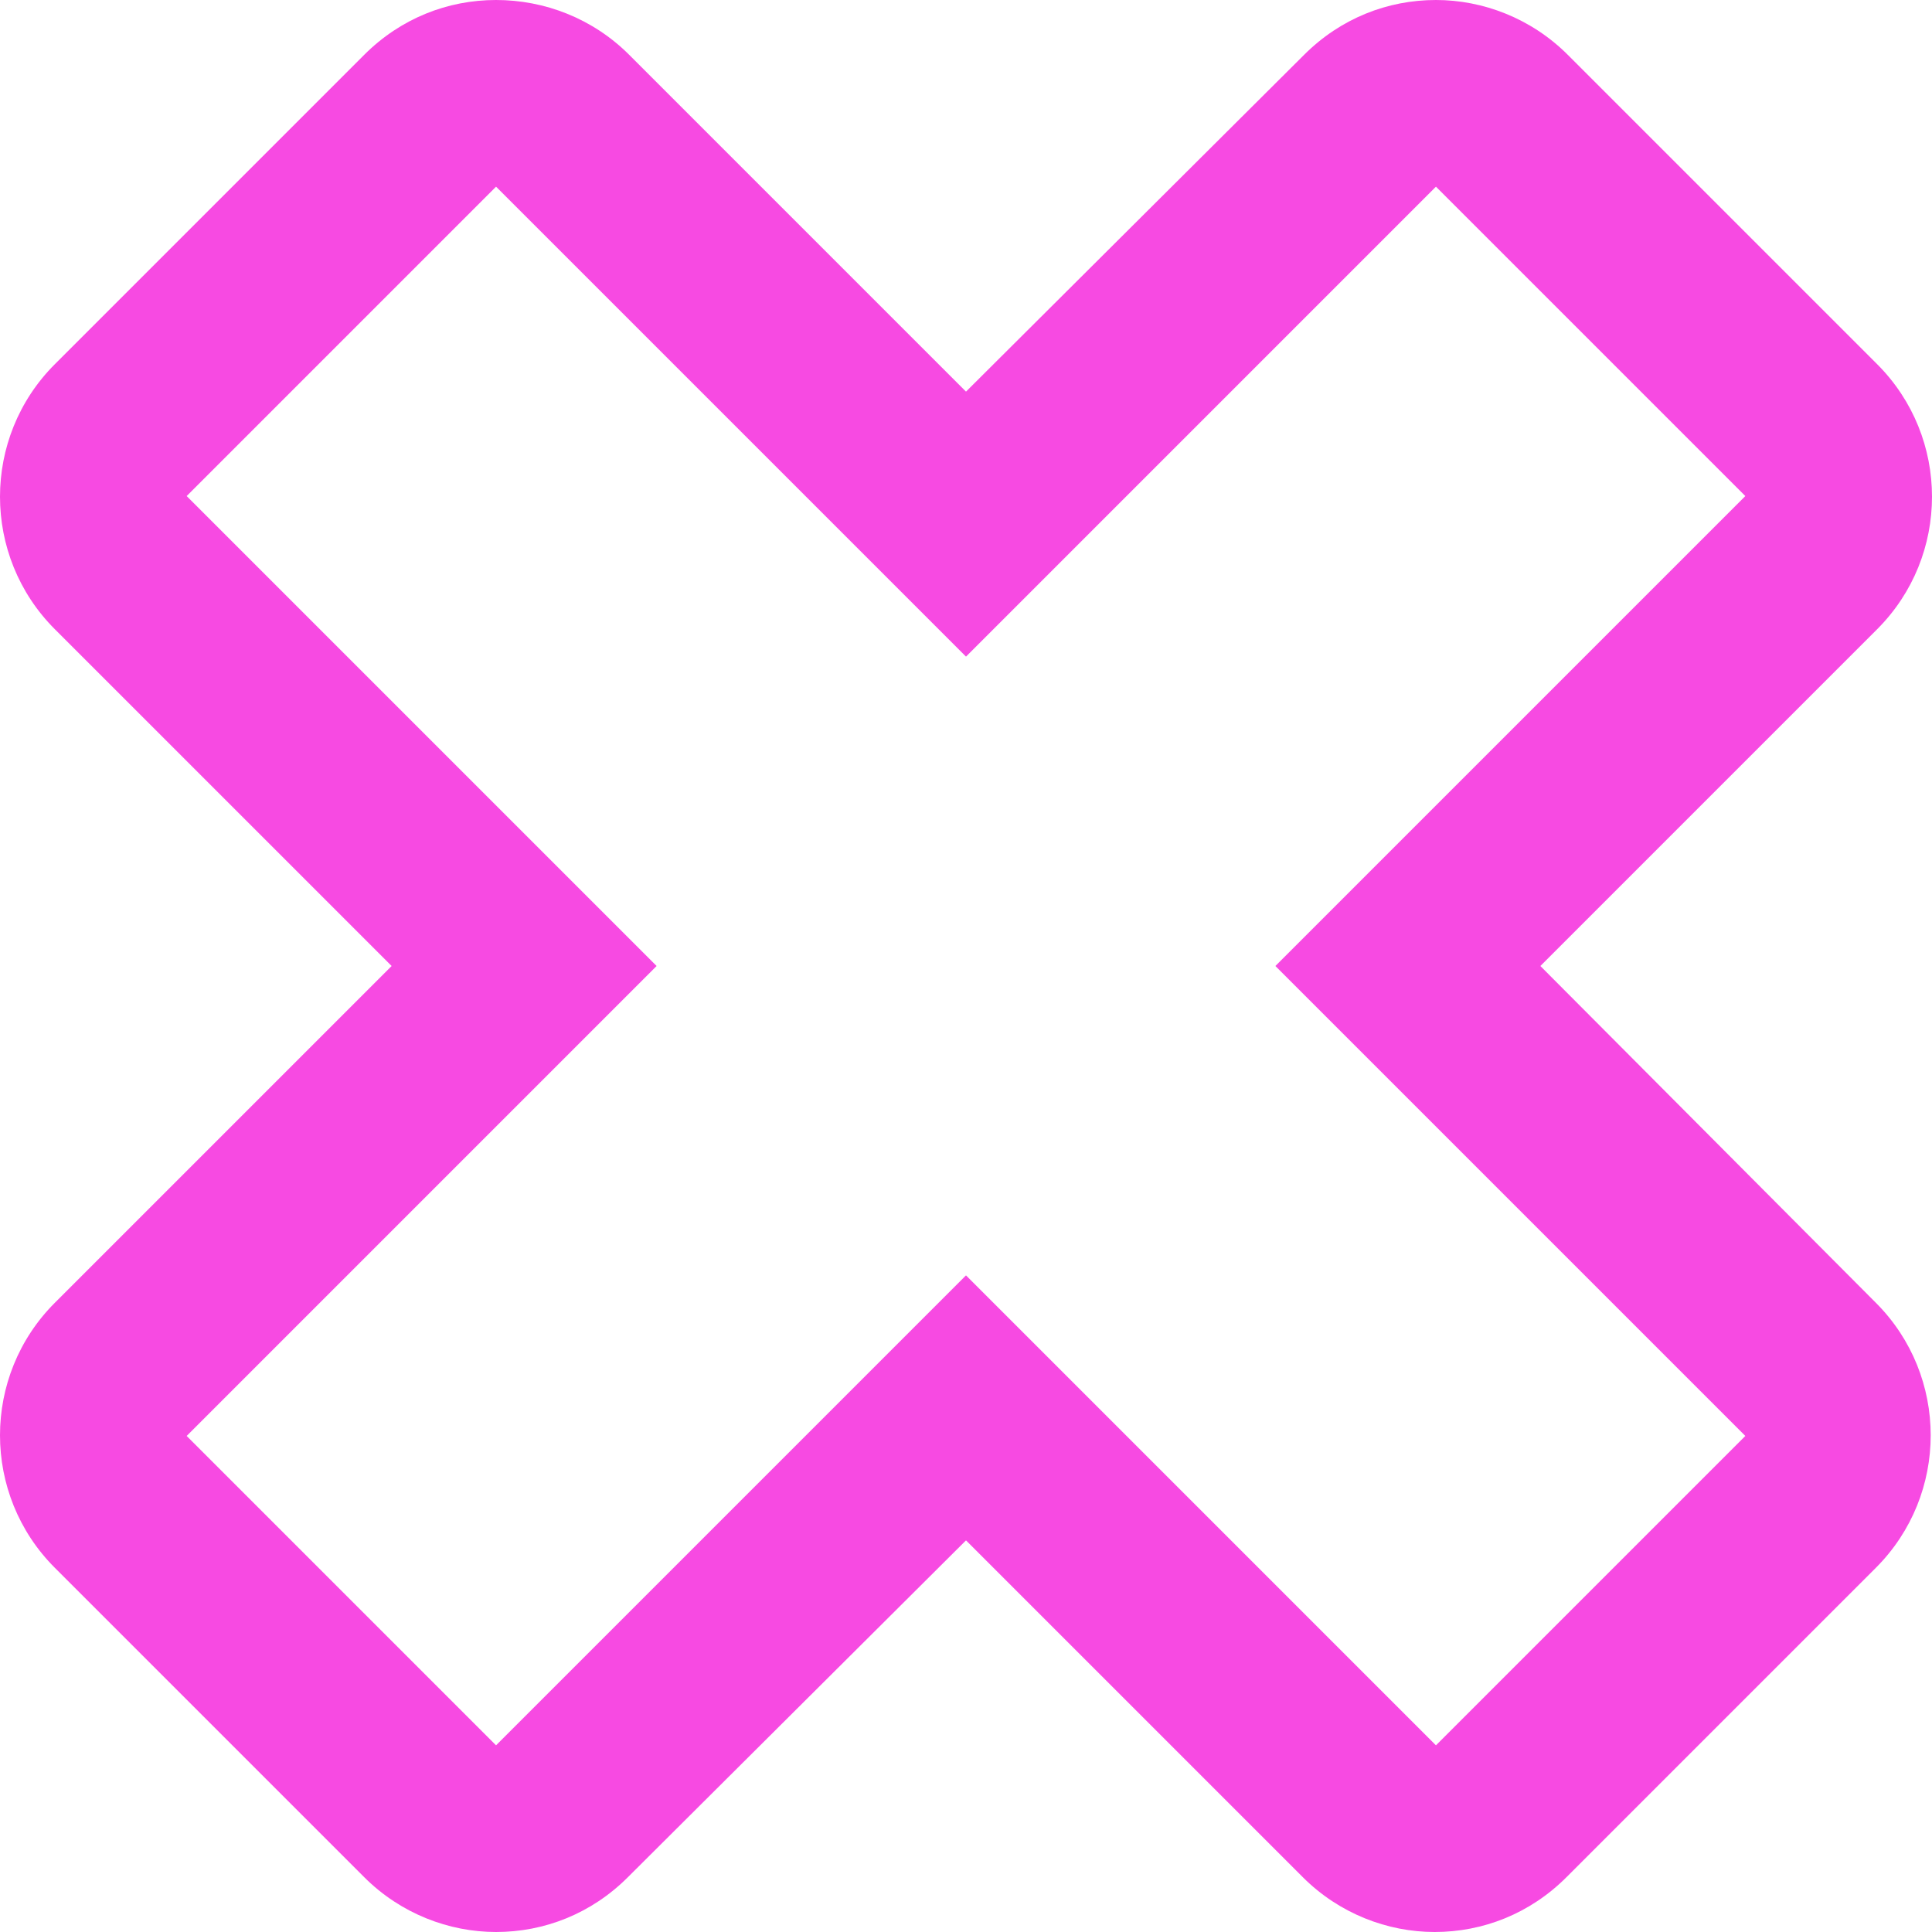 <svg preserveAspectRatio="none" data-bbox="26 26 148 148" xmlns="http://www.w3.org/2000/svg" viewBox="26 26 148 148" role="presentation" aria-hidden="true" aria-label="" fill="#f74ae2" height="50" width="50">
    <g>
        <path d="M144 100l25.8-25.8c5.6-5.6 5.6-14.7 0-20.3l-23.7-23.7c-2.8-2.8-6.5-4.2-10.1-4.2-3.7 0-7.3 1.4-10.1 4.2L100 56 74.2 30.2C71.4 27.4 67.7 26 64 26c-3.7 0-7.3 1.4-10.1 4.2L30.2 53.9c-5.6 5.6-5.6 14.7 0 20.3L56 100l-25.8 25.8c-5.6 5.6-5.6 14.7 0 20.3l23.7 23.7c2.8 2.8 6.5 4.2 10.1 4.2 3.7 0 7.3-1.4 10.1-4.2L100 144l25.8 25.8c2.8 2.8 6.5 4.2 10.1 4.2 3.7 0 7.3-1.4 10.1-4.2l23.7-23.7c5.6-5.6 5.6-14.7 0-20.3L144 100zm-8 59.7l-36-36-36 36L40.3 136l36-36-36-36L64 40.3l36 36 36-36L159.7 64l-36 36 36 36-23.7 23.7z"></path>
    </g>
</svg>